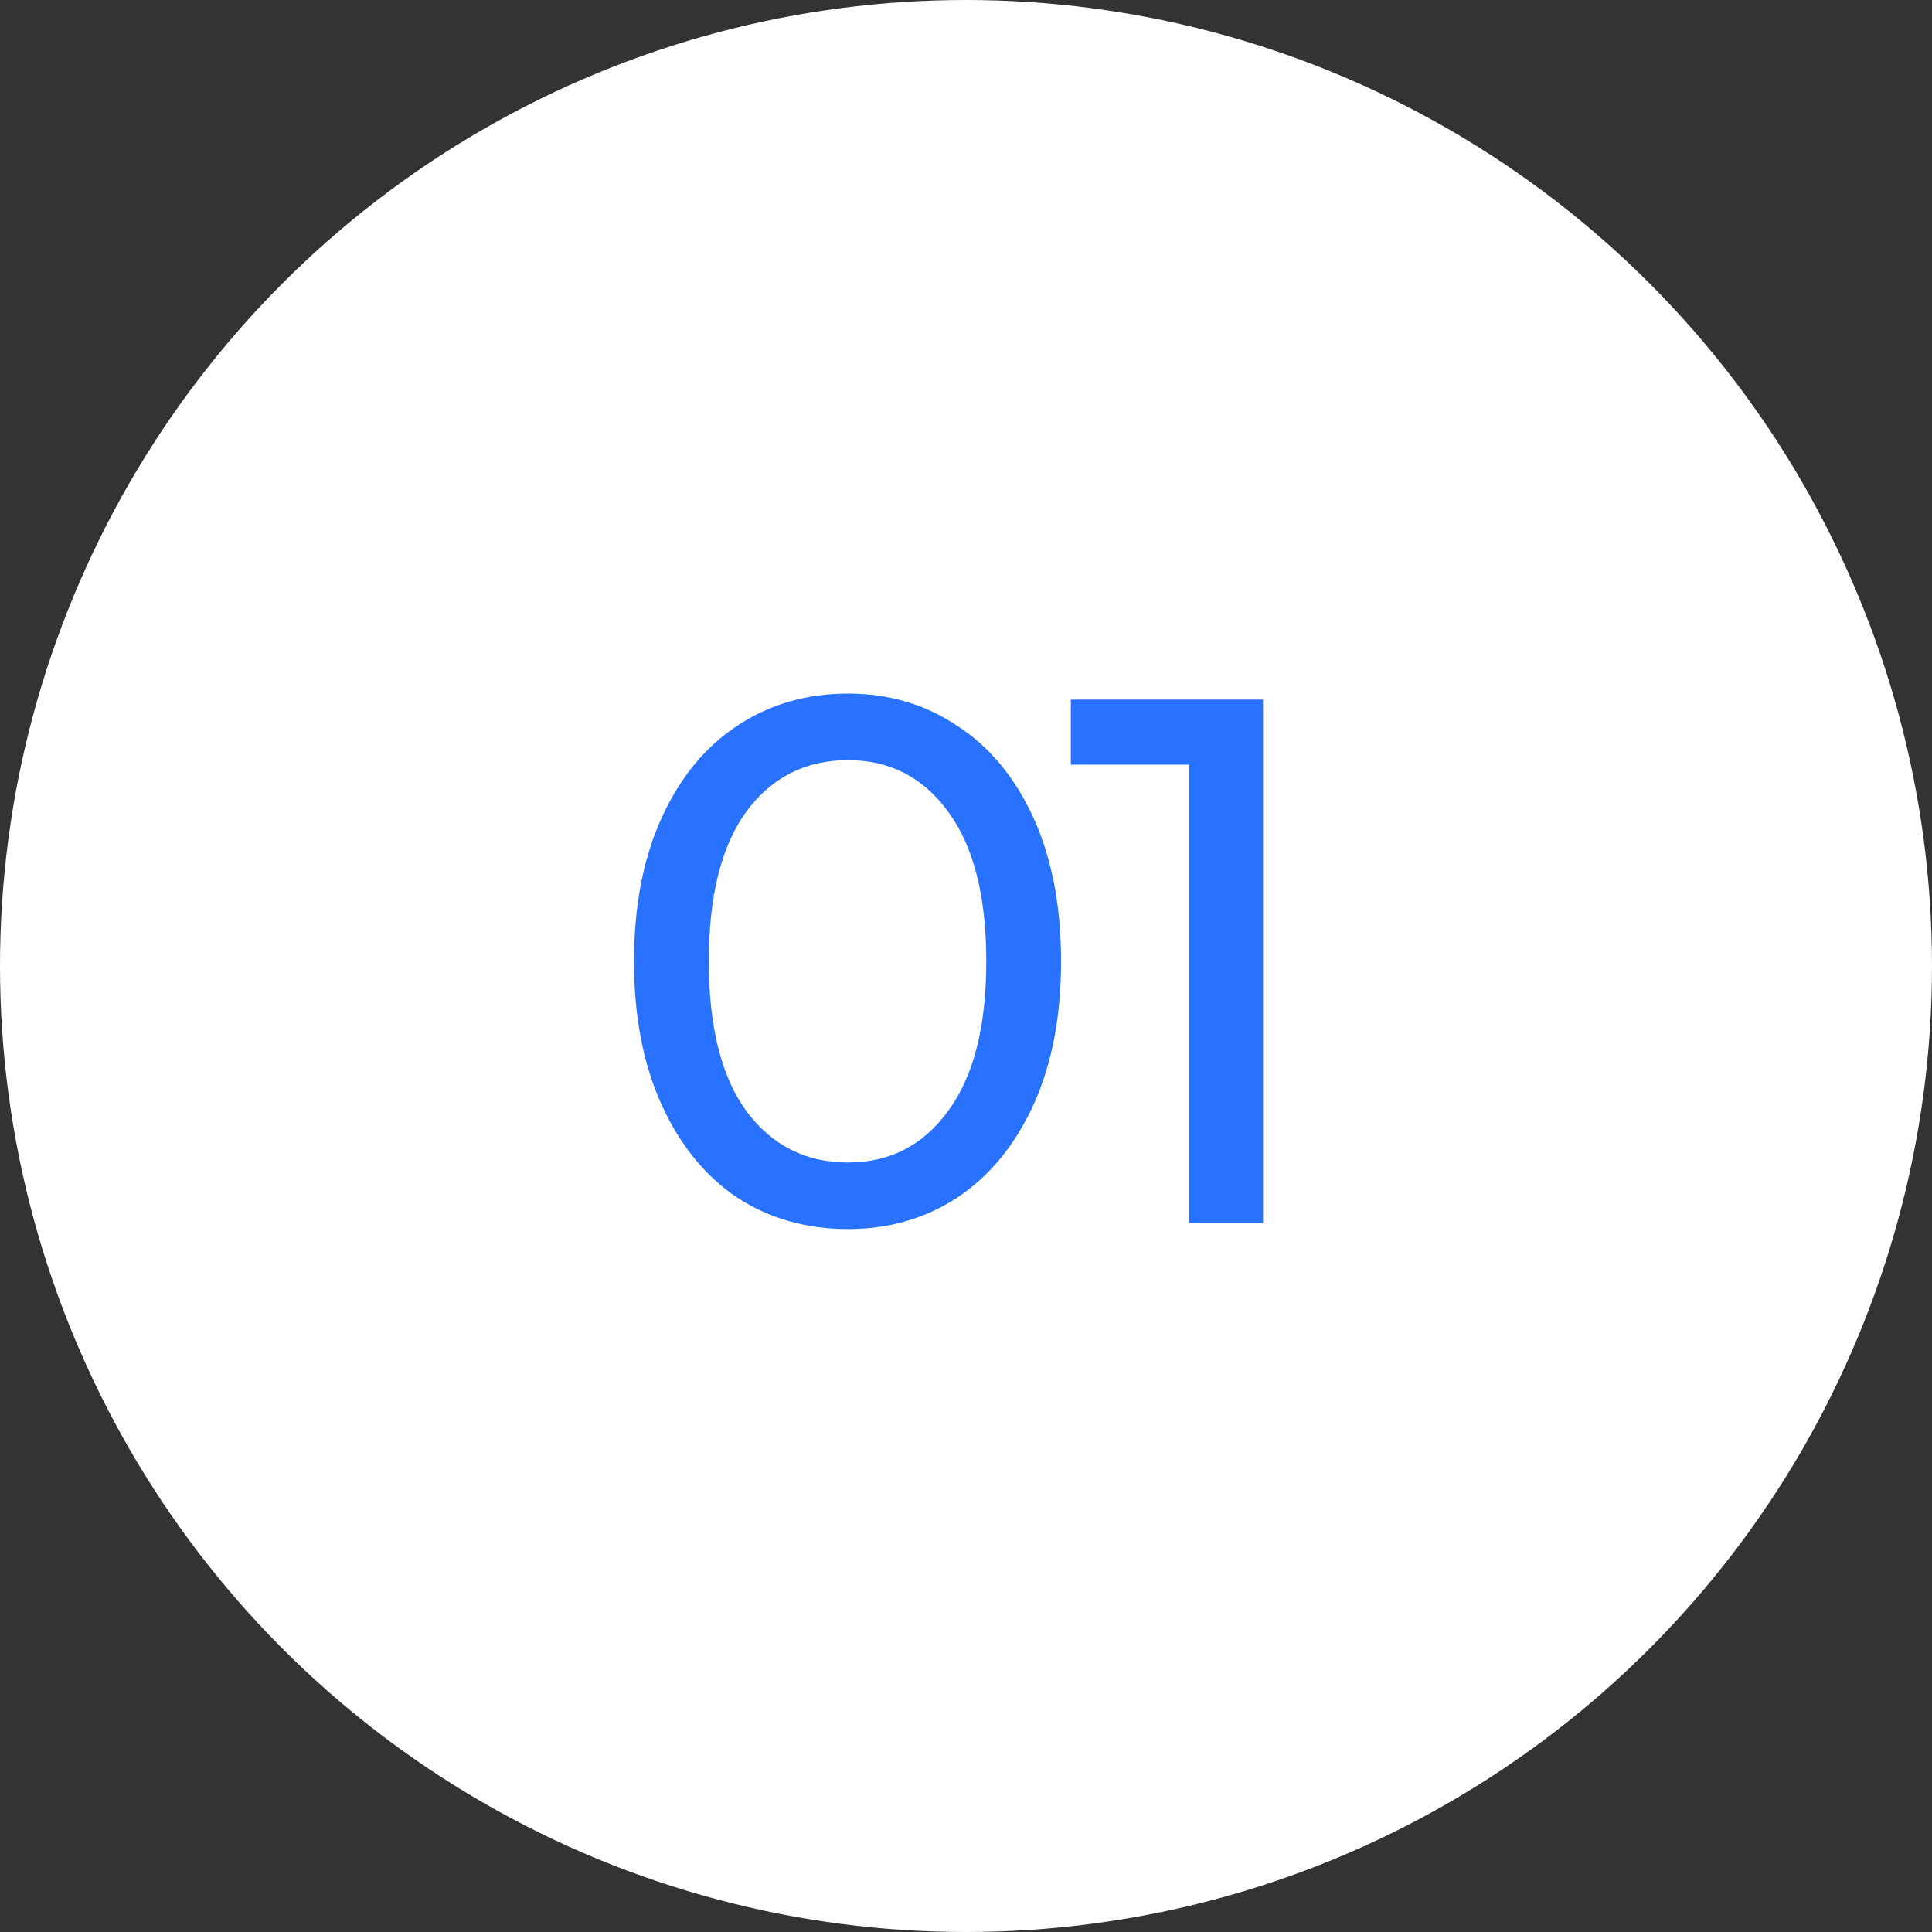 <?xml version="1.0" encoding="UTF-8"?> <svg xmlns="http://www.w3.org/2000/svg" width="248" height="248" viewBox="0 0 248 248" fill="none"><rect x="0" y="0" width="248" height="248" fill="#333333" stroke="none"/> <circle cx="124" cy="124" r="124" fill="white"></circle> <path d="M108.843 157.768C103.531 157.768 98.795 156.424 94.635 153.736C90.539 150.984 87.307 147.016 84.939 141.832C82.571 136.648 81.387 130.504 81.387 123.4C81.387 116.296 82.571 110.152 84.939 104.968C87.307 99.784 90.539 95.848 94.635 93.16C98.795 90.408 103.531 89.032 108.843 89.032C114.091 89.032 118.763 90.408 122.859 93.16C127.019 95.848 130.283 99.784 132.651 104.968C135.019 110.152 136.203 116.296 136.203 123.4C136.203 130.504 135.019 136.648 132.651 141.832C130.283 147.016 127.019 150.984 122.859 153.736C118.763 156.424 114.091 157.768 108.843 157.768ZM108.843 149.224C114.219 149.224 118.507 147.016 121.707 142.6C124.971 138.184 126.603 131.784 126.603 123.4C126.603 115.016 124.971 108.616 121.707 104.2C118.507 99.784 114.219 97.576 108.843 97.576C103.403 97.576 99.051 99.784 95.787 104.2C92.587 108.616 90.987 115.016 90.987 123.4C90.987 131.784 92.587 138.184 95.787 142.6C99.051 147.016 103.403 149.224 108.843 149.224ZM162.129 89.8V157H152.625V98.152H137.457V89.8H162.129Z" fill="#2972FF"></path> </svg> 
